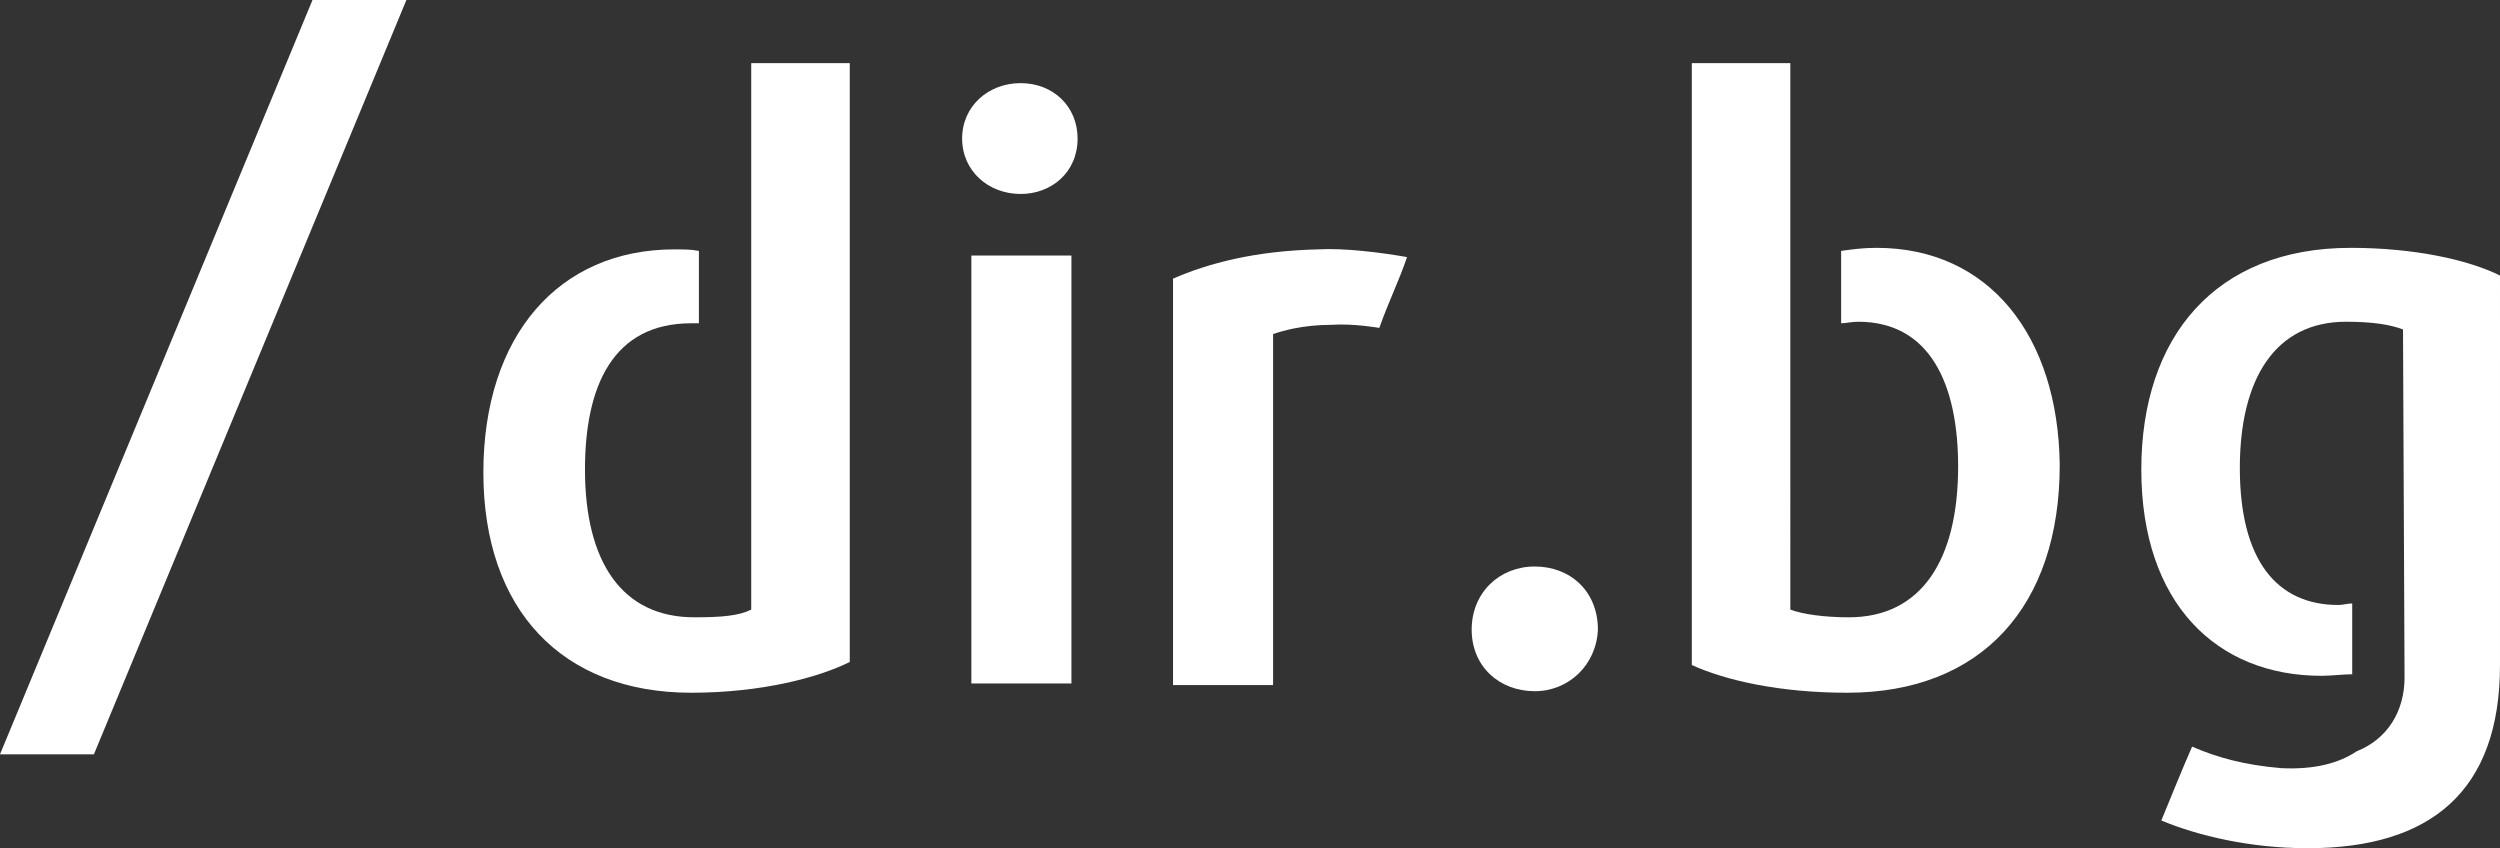 <?xml version="1.0" encoding="utf-8"?>
<!-- Generator: Adobe Illustrator 21.1.0, SVG Export Plug-In . SVG Version: 6.00 Build 0)  -->
<svg version="1.1" id="Layer_1" xmlns="http://www.w3.org/2000/svg" xmlns:xlink="http://www.w3.org/1999/xlink" x="0px" y="0px"
	 viewBox="0 0 162.4 55.1" style="enable-background:new 0 0 162.4 55.1;" xml:space="preserve">
<rect x="0" y="0" width="162.4" height="55.1" fill="#333333" stroke="none"/>
<style type="text/css">
	.st0{fill:#FFFFFF;}
</style>
<g>
	<path class="st0" d="M66.3,12.6c-2.1,0-3.8-1.5-3.8-3.6s1.7-3.6,3.8-3.6S70,6.9,70,9C70,11.2,68.3,12.6,66.3,12.6z M63.1,44.4V16.6
		h6.5v27.8H63.1z"/>
	<path class="st0" d="M89.6,21.3c0,0-1.7-0.3-3.1-0.2c-1.9,0-3.2,0.4-3.8,0.6v22.8h-6.5V18.1c2.3-1,5.3-1.8,9.4-1.9
		c1.7-0.1,4.1,0.2,5.8,0.5C90.9,18.2,90.2,19.6,89.6,21.3z"/>
	<path class="st0" d="M99.7,44.9c-2.3,0-4.1-1.6-4.1-4s1.8-4.1,4.1-4.1s4.1,1.6,4.1,4.1C103.7,43.2,101.9,44.9,99.7,44.9z"/>
	<polygon class="st0" points="20.3,0 0,49 6.1,49 26.4,0 	"/>
	<path class="st0" d="M48.8,4.1v10.4v2.7v4.7v1.7v16c-0.8,0.4-1.9,0.5-3.7,0.5c-4.7,0-7.1-3.6-7.1-9.6c0-5.4,1.8-9.5,6.9-9.5
		c0.2,0,0.4,0,0.5,0v-4.7c-0.5-0.1-1-0.1-1.6-0.1c-7.5,0-12.4,5.6-12.4,14.5S36.5,45,44.9,45c4.6,0,8.3-1,10.3-2V4.1H48.8z"/>
	<path class="st0" d="M121.9,16.1c-0.9,0-1.6,0.1-2.3,0.2V21c0.3,0,0.7-0.1,1.1-0.1c4.7,0,6.5,4.1,6.5,9.4c0,6.1-2.4,9.8-7.1,9.8
		c-1.6,0-3-0.2-3.8-0.5V23.5l0,0v-9.1l0,0V4.1h-6.4v39.1c2.2,1,5.7,1.8,10.1,1.8c8.7,0,13.8-5.6,13.8-14.8
		C133.7,21.8,129.2,16.1,121.9,16.1z"/>
	<path class="st0" d="M152.7,16.1c-8.8,0-13.6,5.8-13.6,14.4c0,8.7,4.9,13.4,11.7,13.4c0.7,0,1.4-0.1,2-0.1v-4.6
		c-0.3,0-0.6,0.1-0.9,0.1c-4,0-6.4-2.9-6.4-8.9c0-5.8,2.3-9.5,6.9-9.5c1.8,0,2.9,0.2,3.7,0.5l0.1,22.6c0,2.2-1.1,4-3.1,4.8
		c-1.2,0.8-2.8,1.2-4.9,1.1c-2.4-0.2-4.2-0.7-5.8-1.4c-0.7,1.6-1.3,3.1-2,4.8c2.4,1,5.8,1.8,9.5,1.8c8,0,12.5-3.7,12.5-11.9V17.9
		C160.4,16.9,156.9,16.1,152.7,16.1z"/>
</g>
</svg>
